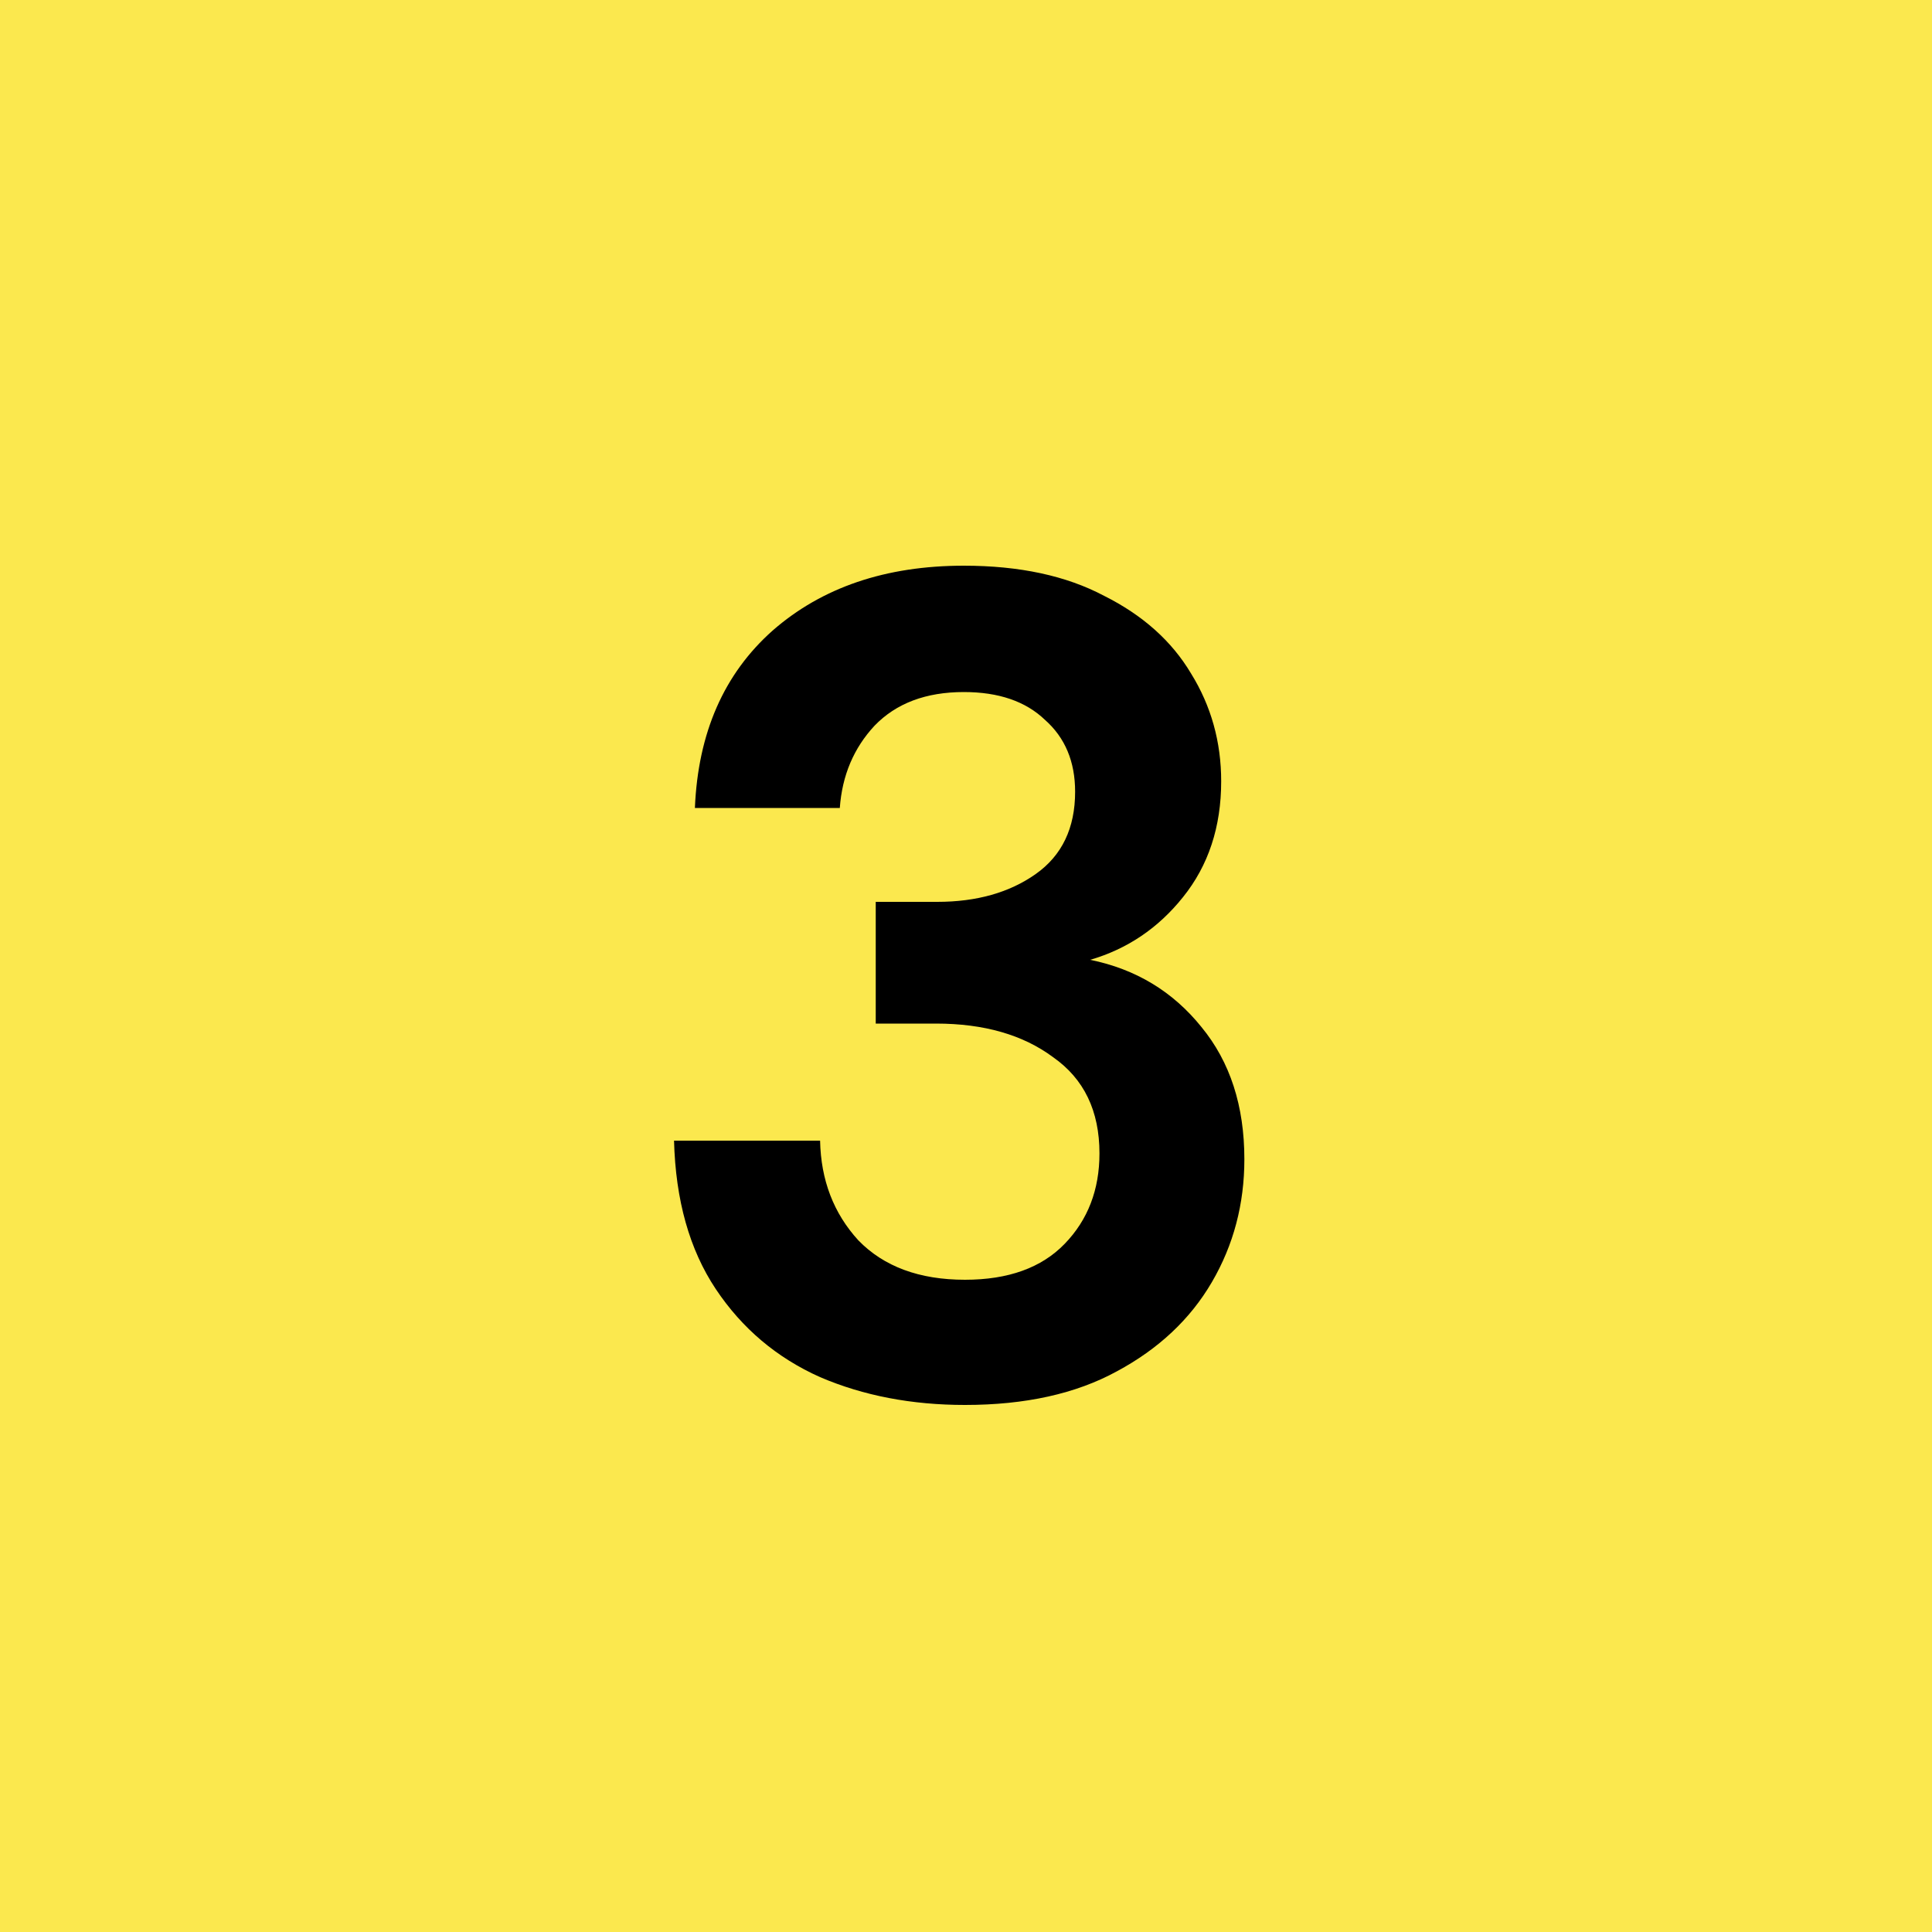 <svg xmlns="http://www.w3.org/2000/svg" width="25" height="25" viewBox="0 0 25 25" fill="none"><rect width="25" height="25" transform="translate(0 -0)" fill="#FBE84E"></rect><path d="M12.487 18.18C11.797 18.18 11.172 18.06 10.612 17.82C10.052 17.57 9.602 17.19 9.262 16.68C8.922 16.17 8.742 15.53 8.722 14.76H10.612C10.622 15.27 10.787 15.7 11.107 16.05C11.437 16.39 11.897 16.56 12.487 16.56C13.047 16.56 13.477 16.405 13.777 16.095C14.077 15.785 14.227 15.395 14.227 14.925C14.227 14.375 14.027 13.96 13.627 13.68C13.237 13.39 12.732 13.245 12.112 13.245H11.332V11.67H12.127C12.637 11.67 13.062 11.55 13.402 11.31C13.742 11.07 13.912 10.715 13.912 10.245C13.912 9.855 13.782 9.545 13.522 9.315C13.272 9.075 12.922 8.955 12.472 8.955C11.982 8.955 11.597 9.1 11.317 9.39C11.047 9.68 10.897 10.035 10.867 10.455H8.992C9.032 9.485 9.367 8.72 9.997 8.16C10.637 7.6 11.462 7.32 12.472 7.32C13.192 7.32 13.797 7.45 14.287 7.71C14.787 7.96 15.162 8.295 15.412 8.715C15.672 9.135 15.802 9.6 15.802 10.11C15.802 10.7 15.637 11.2 15.307 11.61C14.987 12.01 14.587 12.28 14.107 12.42C14.697 12.54 15.177 12.83 15.547 13.29C15.917 13.74 16.102 14.31 16.102 15C16.102 15.58 15.962 16.11 15.682 16.59C15.402 17.07 14.992 17.455 14.452 17.745C13.922 18.035 13.267 18.18 12.487 18.18Z" fill="black"></path></svg>